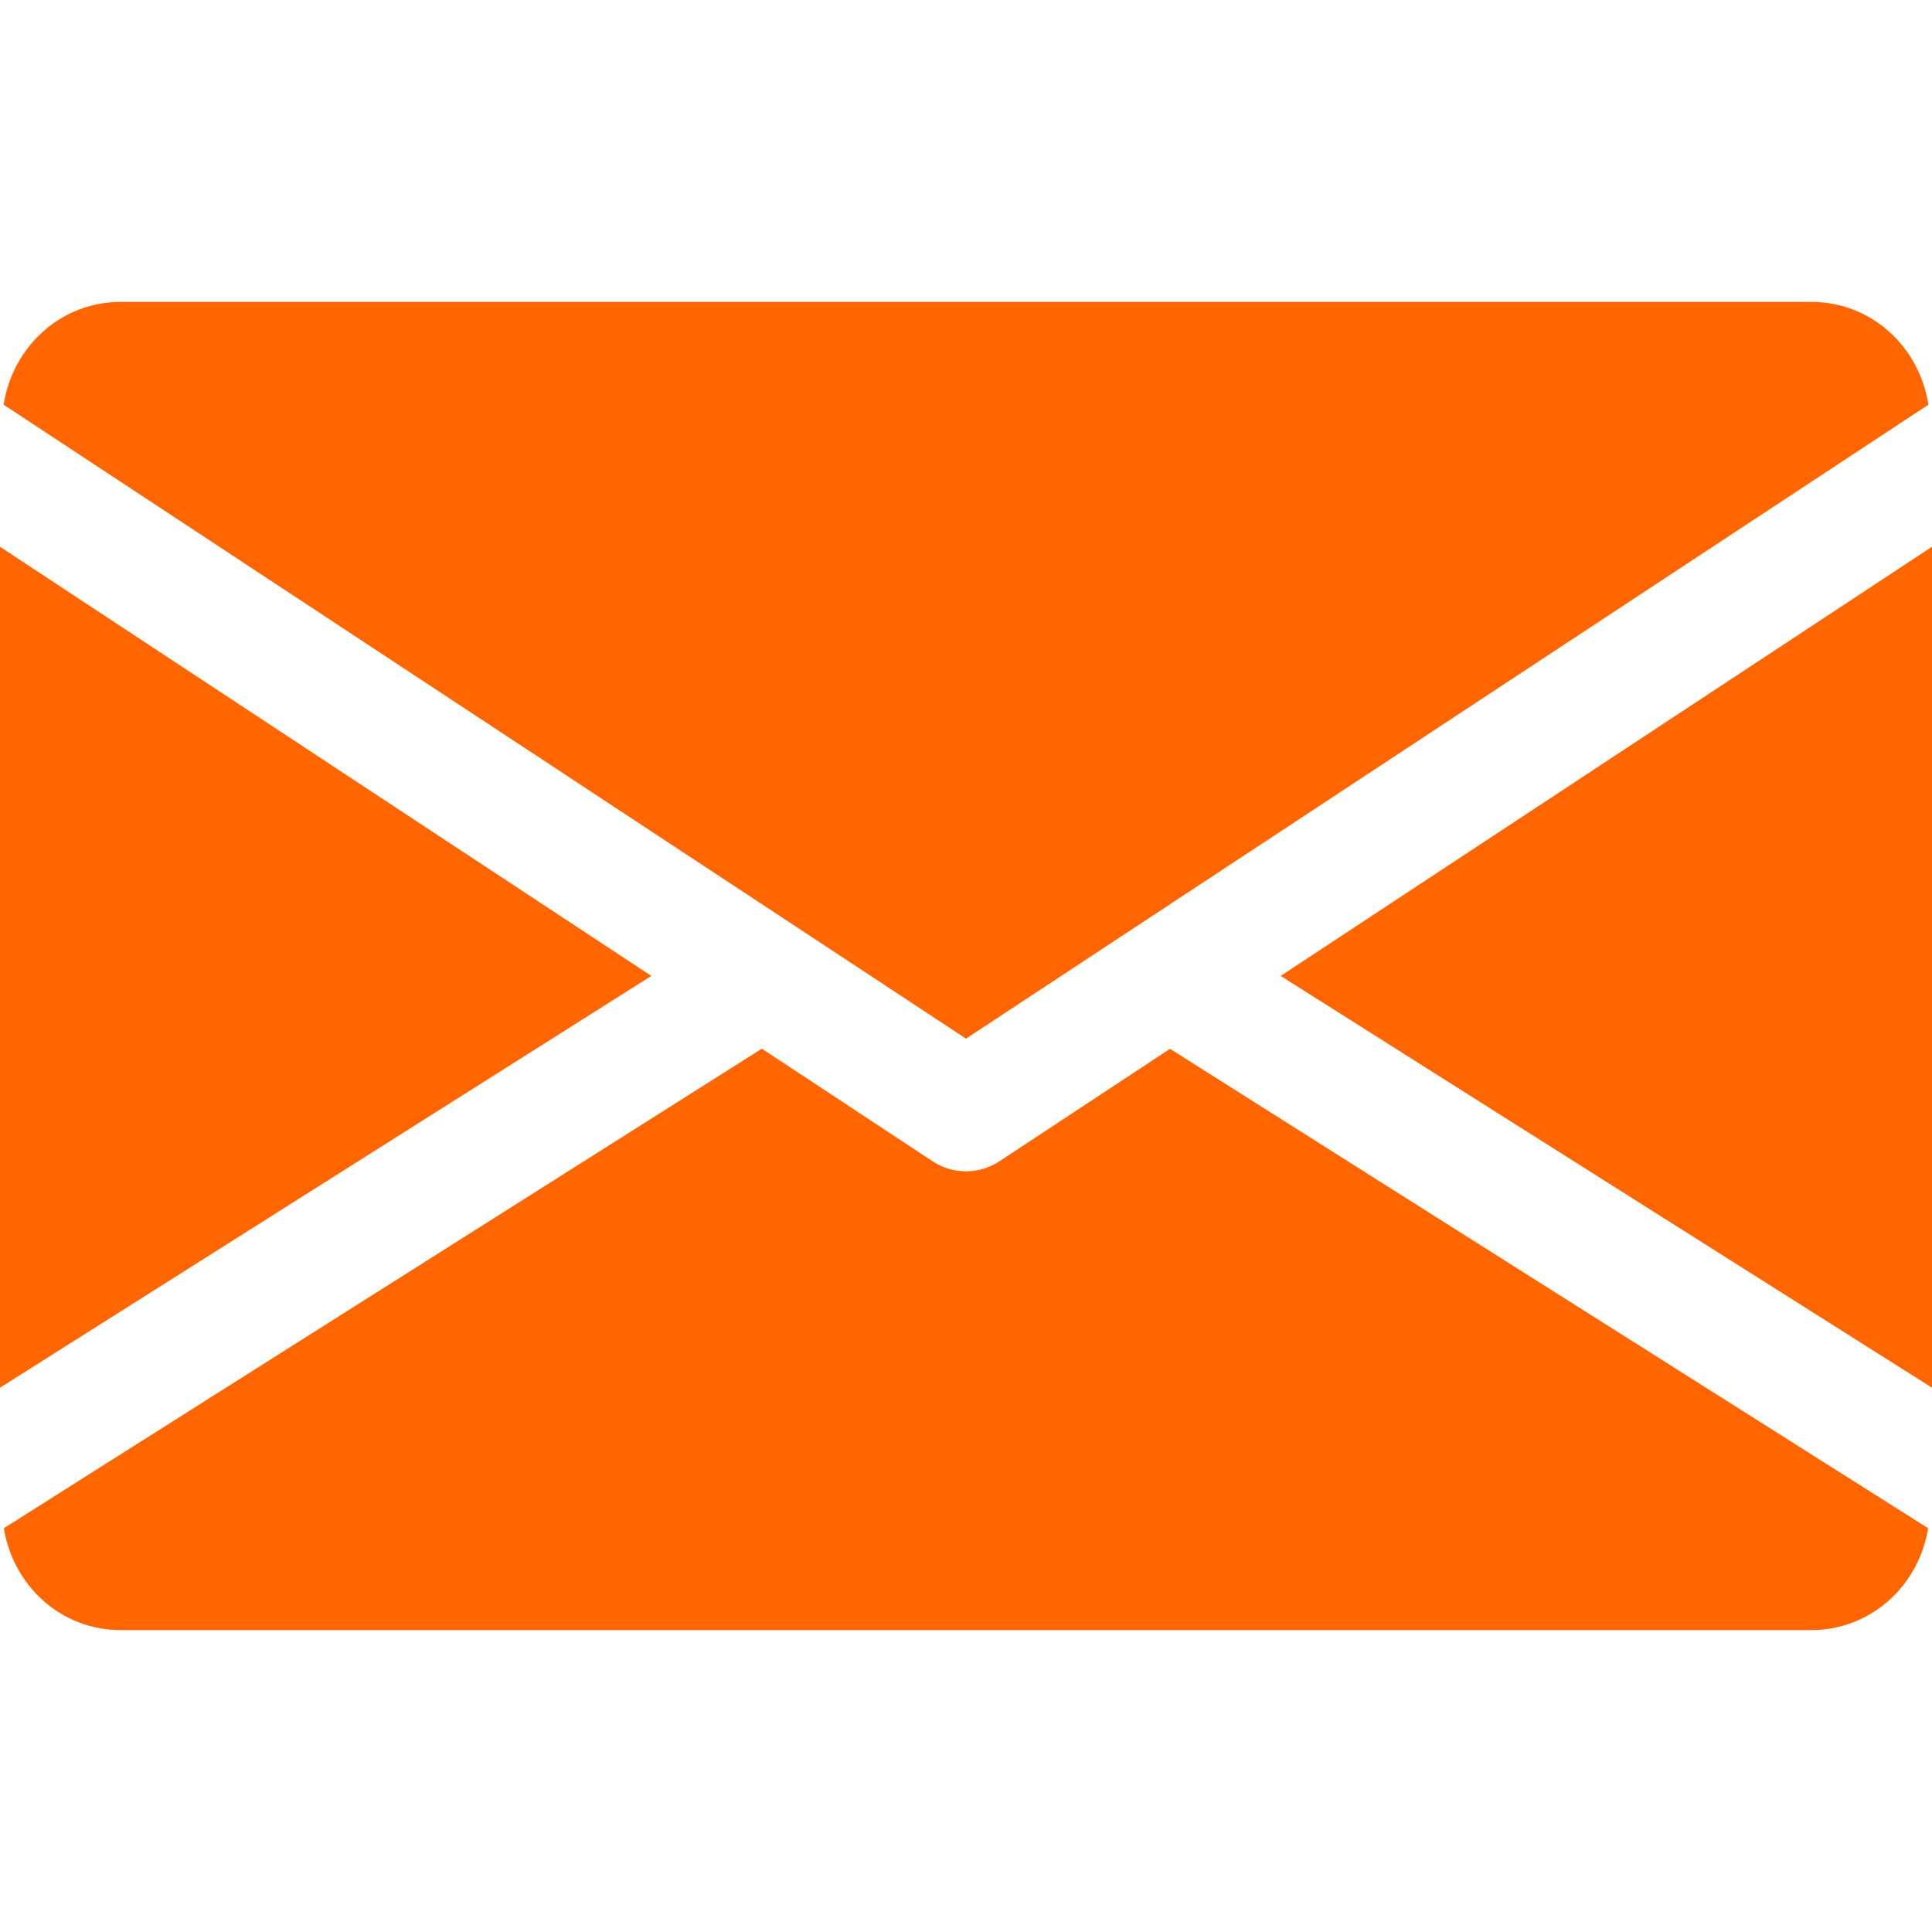 <?xml version="1.0" encoding="UTF-8"?> <svg xmlns="http://www.w3.org/2000/svg" width="15" height="15" viewBox="0 0 15 15" fill="none"> <g clip-path="url(#clip0)"> <path d="M9.943 7.577L15 10.774V4.245L9.943 7.577Z" fill="#FF6600"></path> <path d="M0 4.245V10.774L5.057 7.577L0 4.245Z" fill="#FF6600"></path> <path d="M14.063 2.344H0.938C0.47 2.344 0.099 2.692 0.028 3.142L7.5 8.064L14.972 3.142C14.902 2.692 14.53 2.344 14.063 2.344Z" fill="#FF6600"></path> <path d="M9.084 8.143L7.758 9.017C7.679 9.069 7.59 9.094 7.5 9.094C7.41 9.094 7.321 9.069 7.242 9.017L5.915 8.142L0.03 11.865C0.102 12.31 0.471 12.656 0.937 12.656H14.062C14.528 12.656 14.898 12.31 14.97 11.865L9.084 8.143Z" fill="#FF6600"></path> </g> <defs> <clipPath id="clip0"> <rect width="15" height="15" fill="white"></rect> </clipPath> </defs> </svg> 